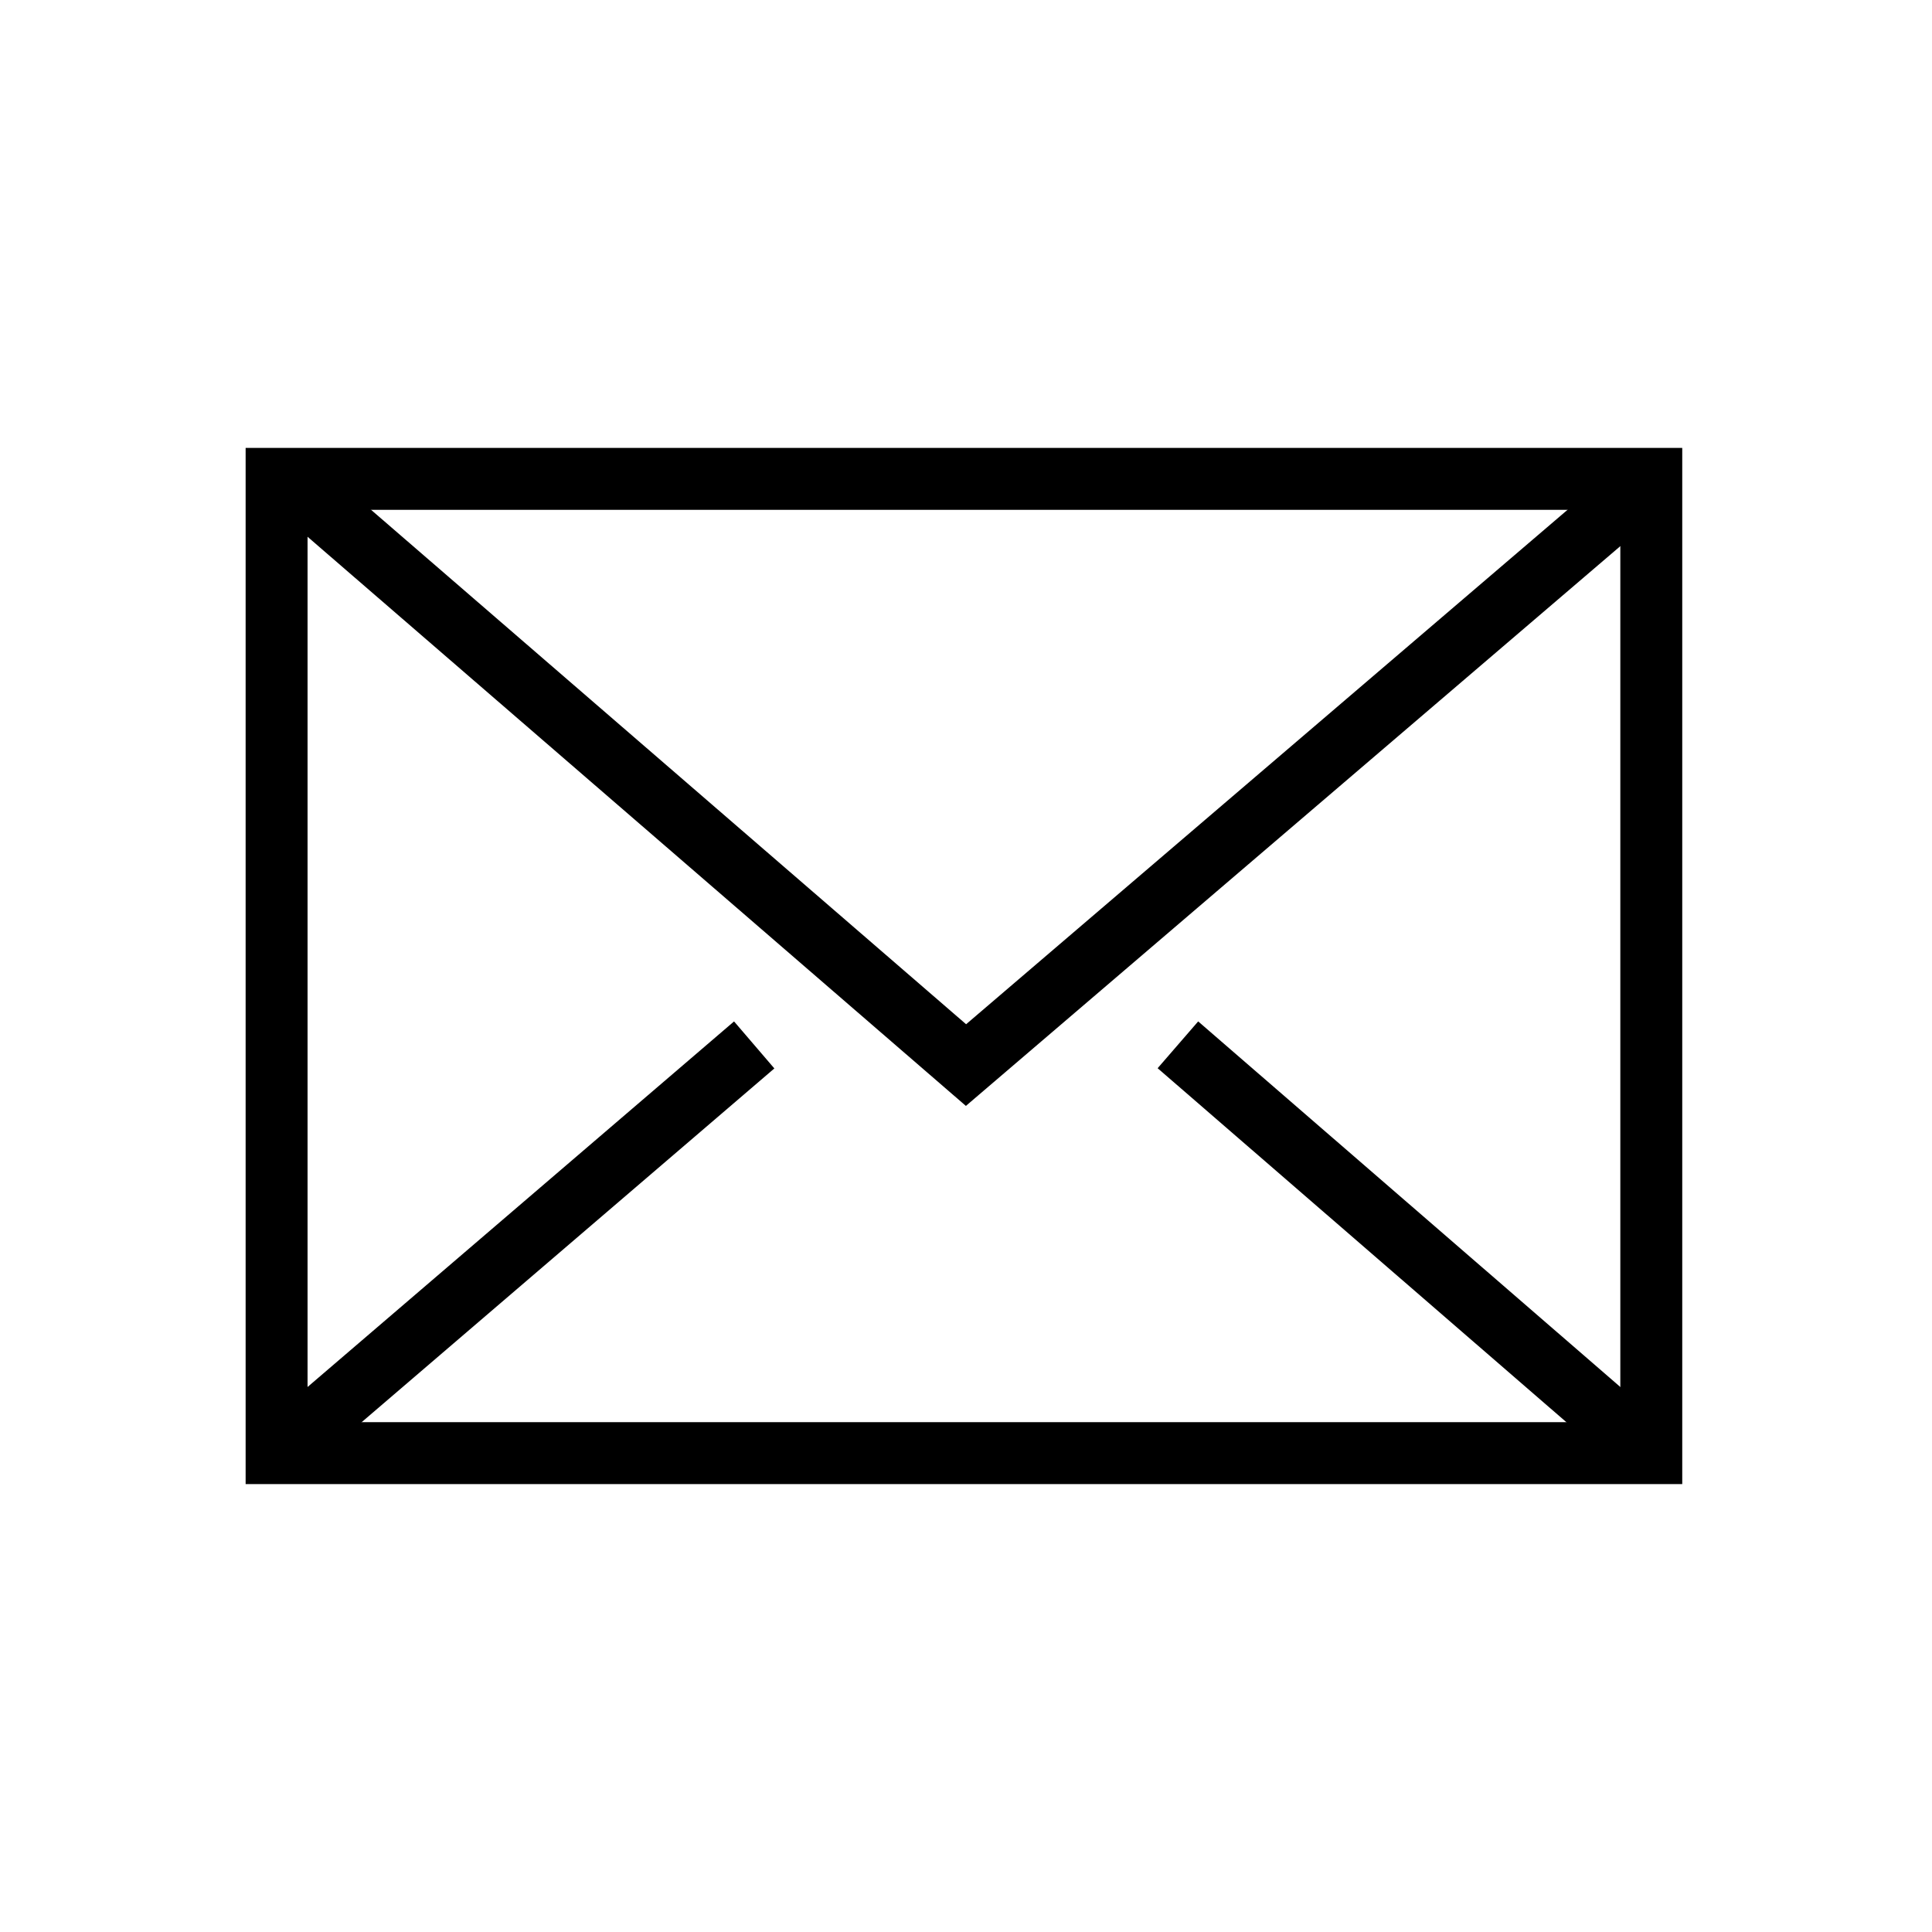 <?xml version="1.0" encoding="utf-8"?>
<!-- Generator: Adobe Illustrator 23.0.6, SVG Export Plug-In . SVG Version: 6.00 Build 0)  -->
<svg version="1.1" id="Calque_1" xmlns="http://www.w3.org/2000/svg" xmlns:xlink="http://www.w3.org/1999/xlink" x="0px" y="0px"
	 viewBox="0 0 46.8 46.8" style="enable-background:new 0 0 46.8 46.8;" xml:space="preserve">
<style type="text/css">
	.st0{fill:none;stroke:#000000;stroke-width:1.5;stroke-linecap:square;stroke-miterlimit:10;}
</style>
<g id="_x37__1_">
	<rect x="6.7" y="11.6" class="st0" width="33.3" height="23.6"/>
	<polyline class="st0" points="7.9,12.4 23.4,25.8 39.3,12.2 	"/>
	<line class="st0" x1="17.7" y1="25.8" x2="7.9" y2="34.2"/>
	<line class="st0" x1="38.8" y1="34.2" x2="29.1" y2="25.8"/>
</g>
</svg>
